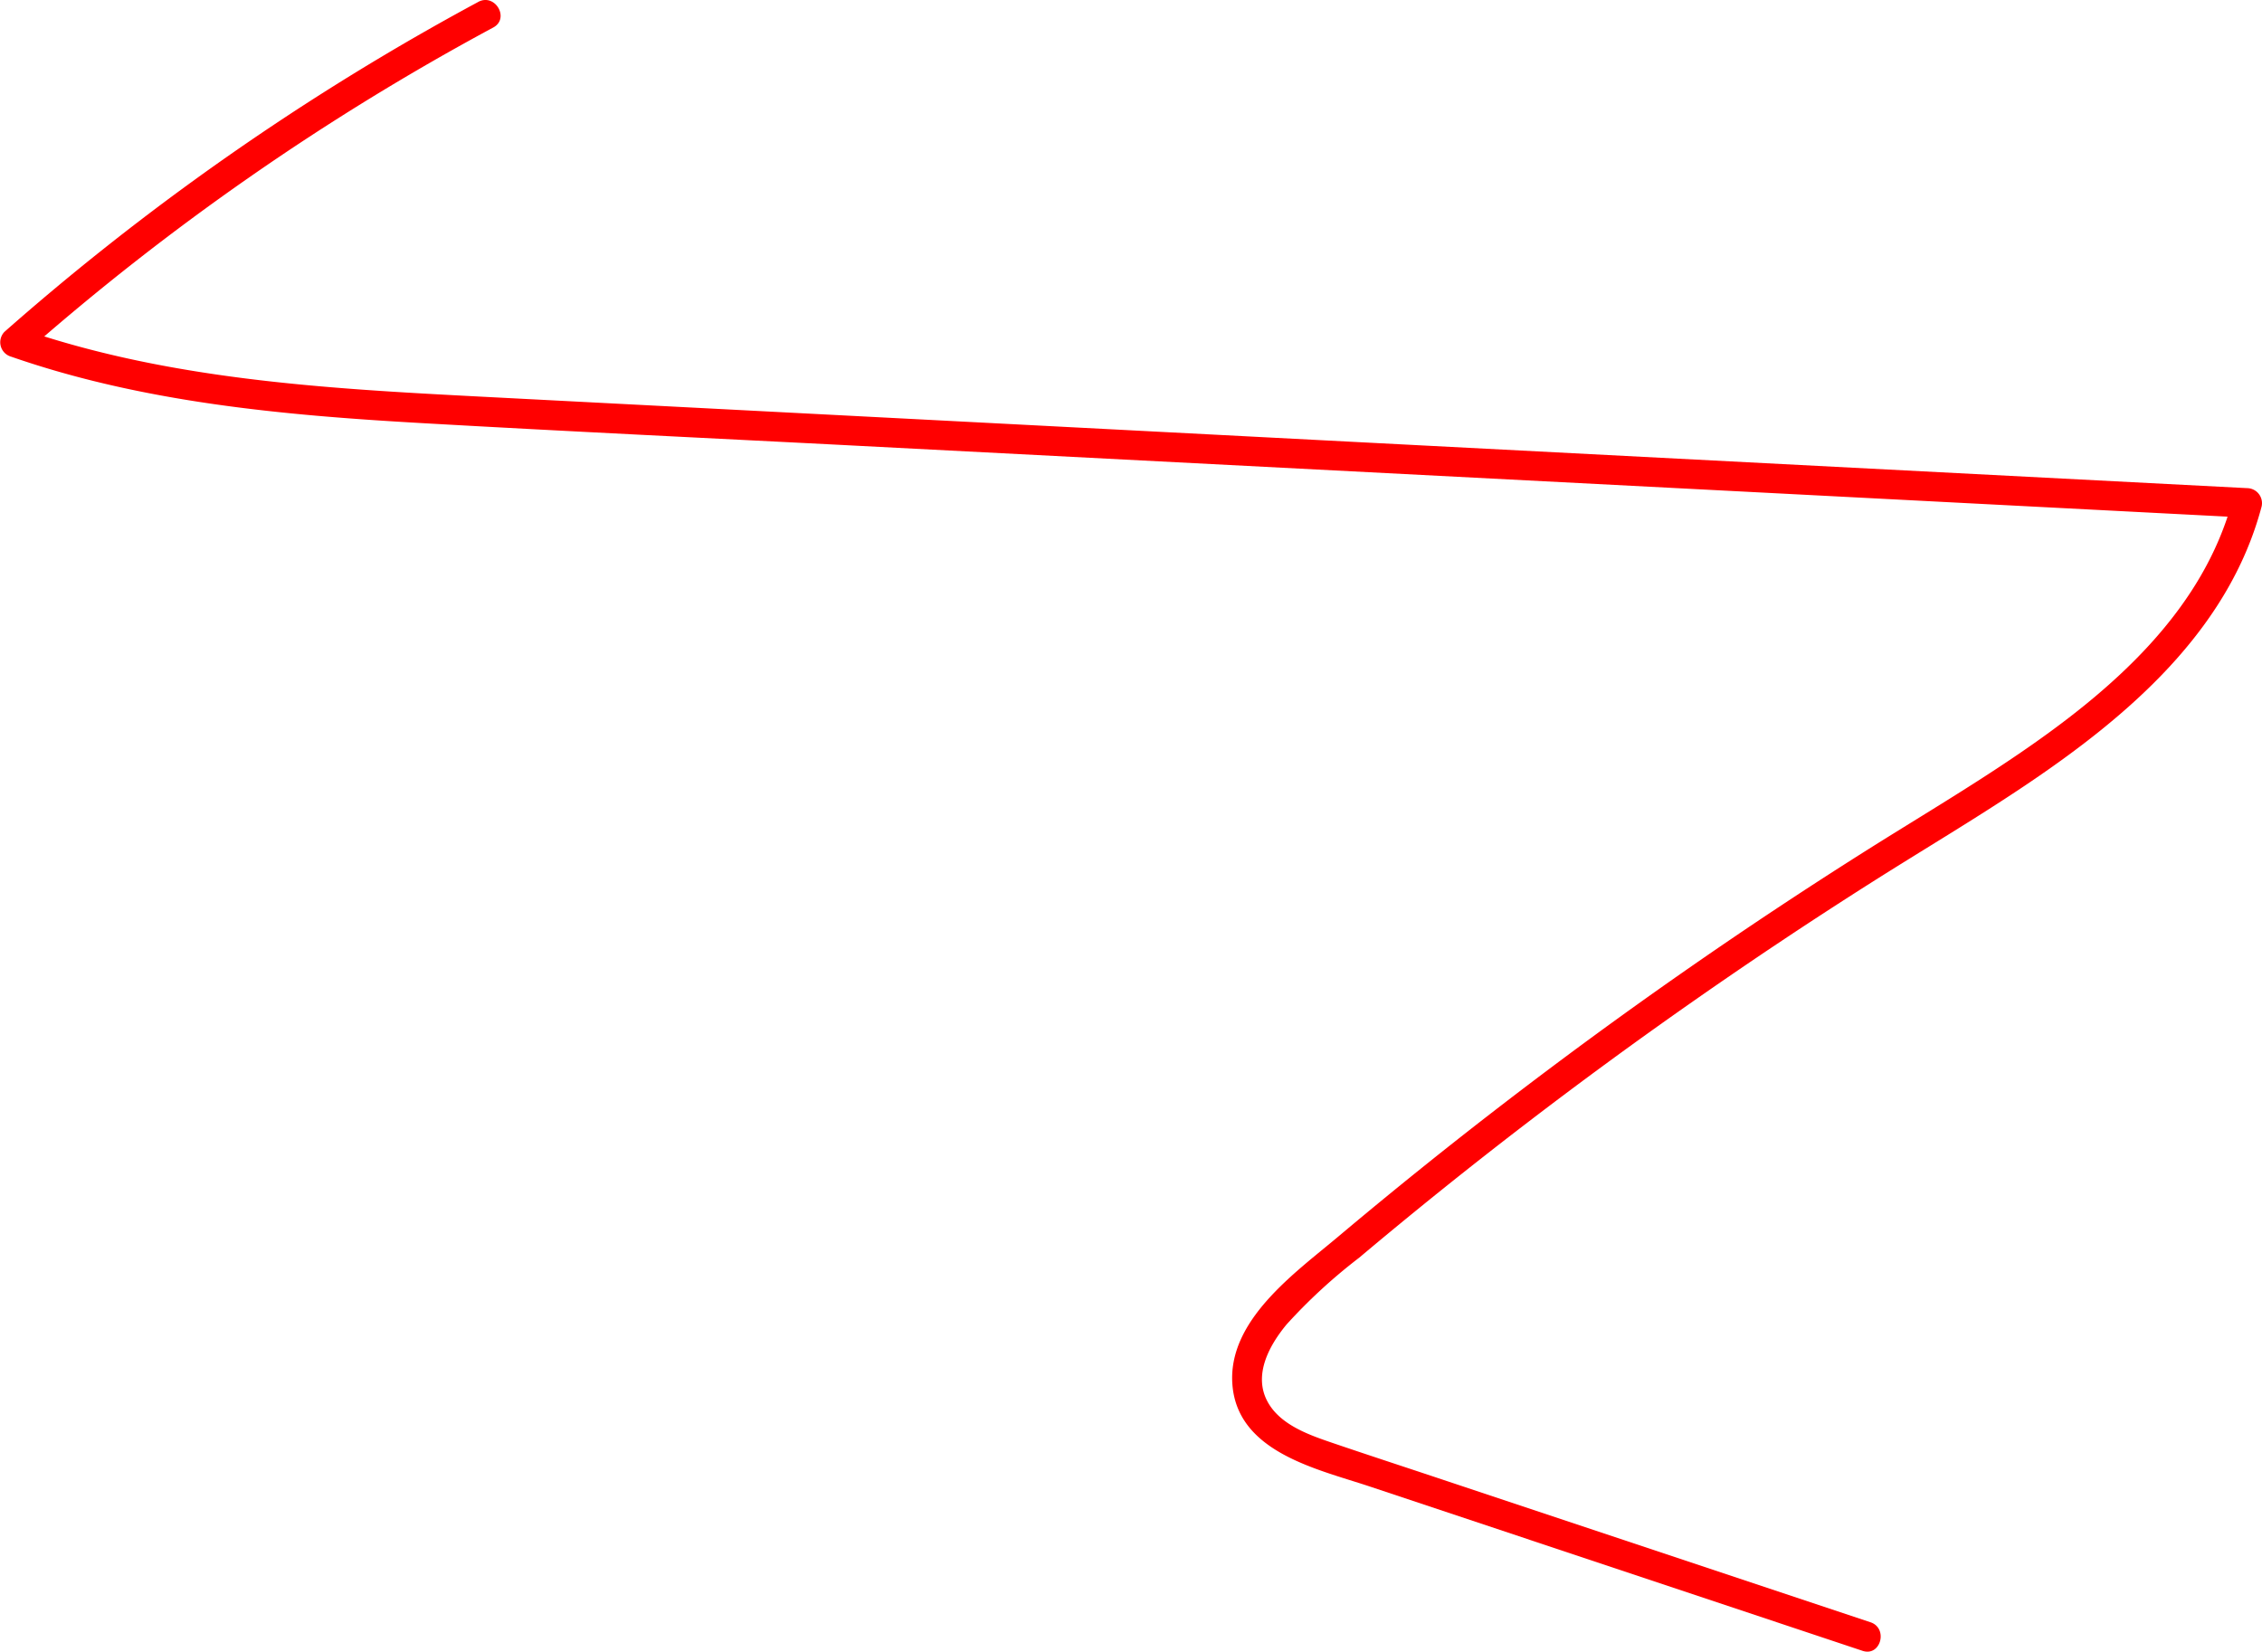 <svg xmlns="http://www.w3.org/2000/svg" xmlns:xlink="http://www.w3.org/1999/xlink" width="152.415" height="111.301" viewBox="0 0 152.415 111.301">
  <defs>
    <clipPath id="clip-path">
      <rect id="Rectangle_1129" data-name="Rectangle 1129" width="152.415" height="111.301" fill="none"/>
    </clipPath>
  </defs>
  <g id="Group_1496" data-name="Group 1496" clip-path="url(#clip-path)">
    <path id="Path_13969" data-name="Path 13969" d="M32.226.129A170.771,170.771,0,0,0,6.976,16.773Q3.566,19.481.3,22.362a1.01,1.01,0,0,0,.441,1.67c8.871,3.084,18.293,3.944,27.611,4.476,9.862.563,19.731,1.029,29.6,1.54l59.932,3.1,33.535,1.736-.964-1.265c-2.019,7.583-8.166,12.912-14.412,17.171-3.4,2.321-6.955,4.415-10.437,6.615q-6.288,3.973-12.387,8.234-11.916,8.326-23.057,17.7c-2.906,2.445-7.479,5.657-7.119,10,.374,4.539,5.746,5.663,9.253,6.832L125.5,111.245c1.223.408,1.748-1.522.531-1.927L96.9,99.607c-2.372-.791-4.749-1.567-7.115-2.373-1.58-.538-3.53-1.215-4.378-2.782-.975-1.8.117-3.792,1.283-5.2a36.84,36.84,0,0,1,4.886-4.494q10.93-9.2,22.653-17.385,5.842-4.082,11.862-7.9c3.44-2.183,6.953-4.255,10.338-6.526,6.909-4.634,13.727-10.427,15.953-18.787a1.013,1.013,0,0,0-.963-1.265L91.65,29.8Q61.944,28.257,32.237,26.72C21.8,26.178,11.227,25.566,1.273,22.105q.22.835.441,1.67A168.6,168.6,0,0,1,33.235,1.854c1.133-.61.125-2.336-1.009-1.726" transform="translate(0 0)" fill="red"/>
  </g>
</svg>
